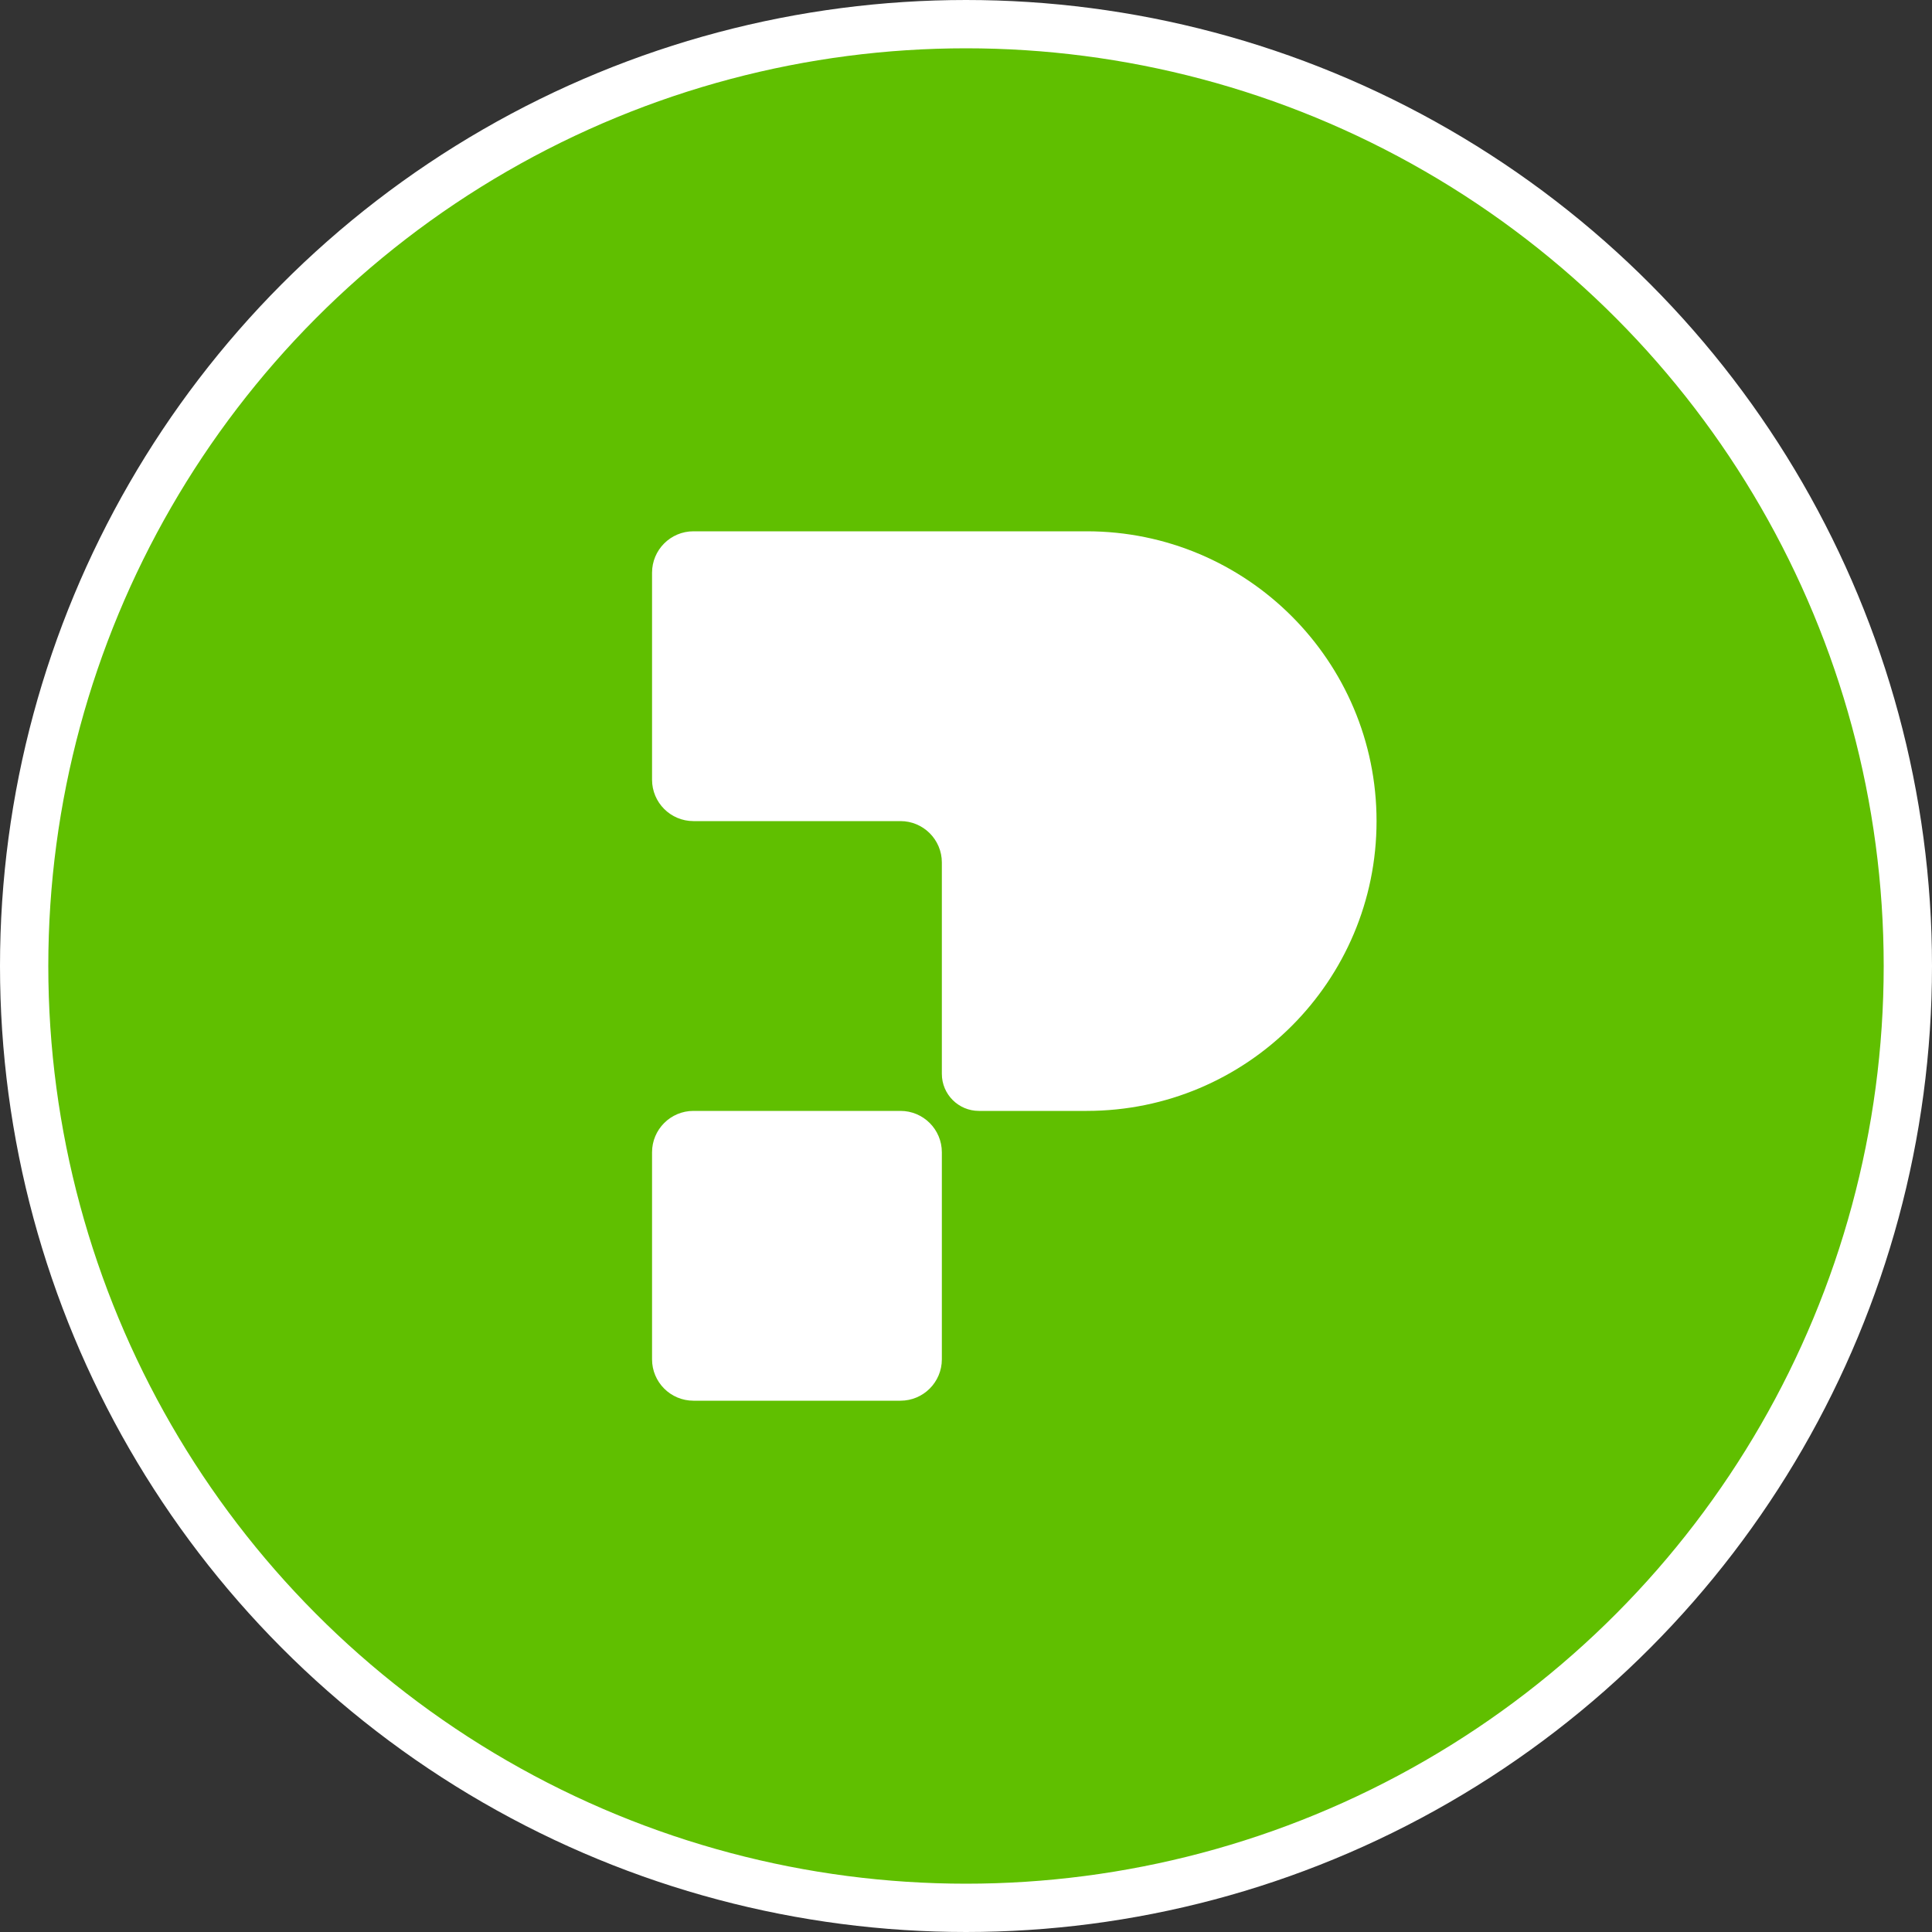 <svg width="80" height="80" viewBox="0 0 80 80" fill="none" xmlns="http://www.w3.org/2000/svg">
<rect x="0" y="0" width="80" height="80" fill="#333333" stroke="none"/>
<circle cx="40" cy="40" r="39" fill="#60BF00" stroke="white" stroke-width="2"/>
<path fill-rule="evenodd" clip-rule="evenodd" d="M28.714 22C27.768 22 27 22.767 27 23.714V32.286C27 33.233 27.768 34 28.714 34H37.286C38.232 34 39 34.767 39 35.714V44.465C39 45.313 39.687 46 40.534 46H45C51.627 46 57 40.627 57 34C57 27.373 51.627 22 45 22H28.714ZM28.714 46C27.767 46 27 46.767 27 47.714V56.286C27 57.233 27.767 58 28.714 58H37.286C38.233 58 39 57.233 39 56.286V47.714C39 46.767 38.233 46 37.286 46H28.714Z" fill="white"/>
</svg>
